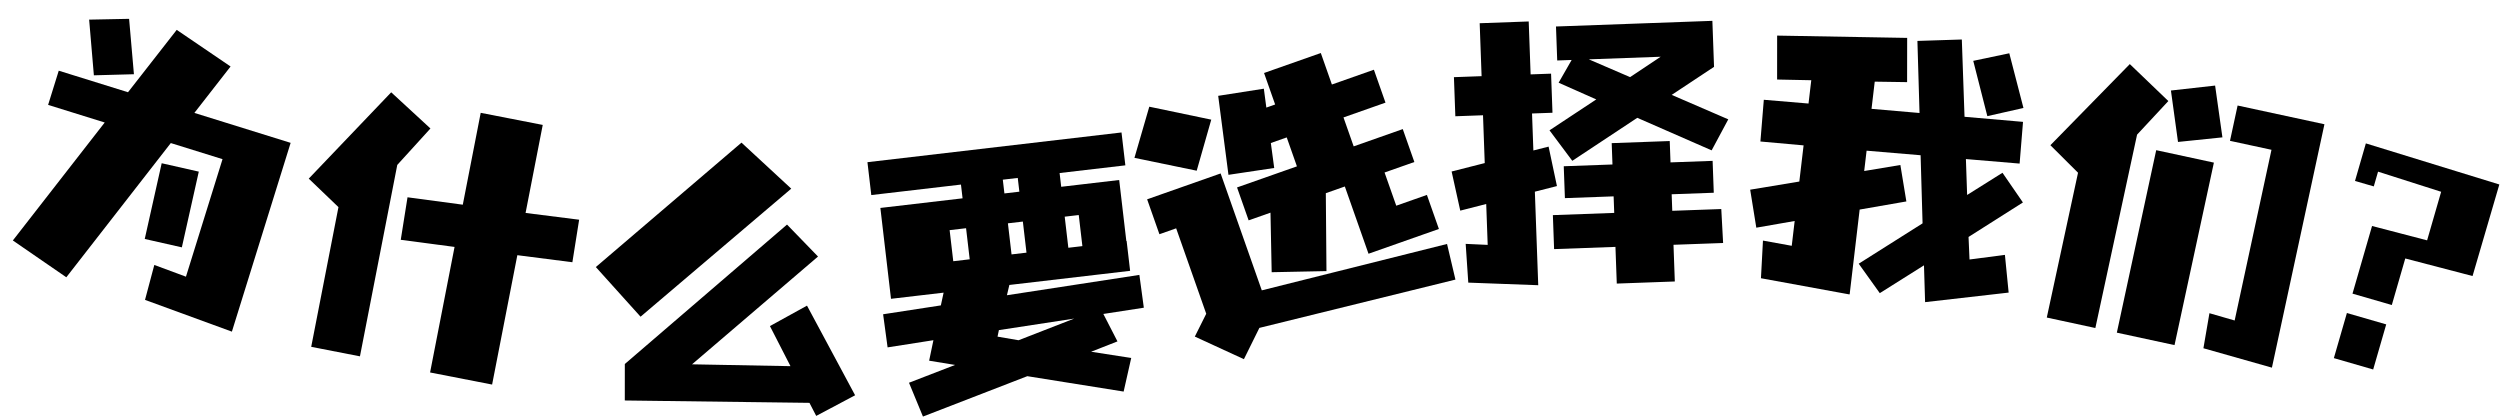 <svg xmlns="http://www.w3.org/2000/svg" width="498.439" height="83.694" viewBox="0 0 498.439 83.694"><g transform="translate(-470.104 -1629.172)"><path d="M17.94,5.16,29.88-26.58h10.8V-2.04L33.96-2.4l.3,7.2,18.42.9V-33.72H32.58L36.72-44.7,24.3-48.48,18.72-33.72H4.26v7.14H16.08L5.58,1.32ZM30.6-6.78l7.56-.6L36.9-22.8l-7.56.6ZM11.22-34.92l7.56-2.58-4.2-10.26L7.02-45.24Z" transform="translate(467.73 1674.197) rotate(17.286)"></path><path d="M22.8-19.5l10.8-.66V5.34H46.2V-20.94l11.04-.72-.3-8.58-10.74.72V-47.4H33.6v18.66l-11.1.66ZM9.36,4.86h9.9V-34.02l5.1-8.4L15.3-48,2.46-27.96l6.9,4.44Z" transform="translate(523.895 1691.76) rotate(11.034)"></path><path d="M10.8,4.8,47.58,3.12l1.5,2.52,7.5-4.56L45.96-16.2l-7.14,4.5,4.56,7.74-19.62.78L47.58-26.1l-6.54-6L10.38-2.46Zm2.16-16.86L41.46-39.3,31.02-47.88,3.48-21.42Z" transform="translate(584.172 1703.595) rotate(3.35)"></path><path d="M4.56-39.06h18v2.76H6.06v18.24H16.62l-.84,2.46-11.64.42.12,6.66,9.24-.36L12.18-4.92l5.04,1.44L7.68-1.02,9.66,6,31.26.42,49.98,5.7,52.26-.78l-7.8-2.16,5.46-1.44-2.16-5.76,8.16-.3-.12-6.6-26.7.96.72-1.98H54.06v-6H54V-36.3H42.36v-2.76h13.2v-6.6h-51ZM41.88-9.9l-11.52,3L26.28-8.1l.42-1.26ZM19.26-30.3h3.3v6.24h-3.3Zm11.7,0h3v6.24h-3Zm14.22,0v6.24H42.36V-30.3ZM30.96-39.06h3v2.76h-3Z" transform="translate(643.827 1707.388) rotate(-6.672)"></path><path d="M32.34-5.58l5.04-14.7H41.4V-6.06H56.28v-7.2H49.8v-7.02h6.3v-6.96H45.72v-6.12H54.6v-6.96H45.72v-6.66h-12v6.66H31.86l.78-3.72-9.06-1.68-3.3,15.54,9.06,1.74,1.02-4.92h3.36v6.12H21.06v6.96h4.62L21.96-9ZM10.98,5.52,15.96.66l40.08,3.9.78-7.26L18.9-6.24V-30.96H3.36v7.38H6.9V-5.52L3.24-1.98Zm3.6-38.58L20.7-41.7,9.9-48.24,3.72-39.6Z" transform="matrix(0.943, -0.332, 0.332, 0.943, 705.924, 1699.222)"></path><path d="M3.3-28.74H8.82v9.54L2.16-17.76,3.6-9.9l5.22-1.14v8.16L4.44-3.24,4.68,4.5,18.6,5.52V-13.14l4.44-.96-1.38-7.92-3.06.66v-7.38h4.08v-7.8H18.6V-47.1H8.82v10.56H3.3Zm22.98,9.72,13.26-8.1L54.12-20.1l3.54-6.06-11.1-5.28,8.64-5.28V-45.9H24v6.78h2.88l-2.76,4.44,7.38,3.6-9.54,5.82Zm-1.74,7.38h9.72v3.3H22.02v6.78H34.26V5.76H45.84V-1.56h9.9l-.12-6.78H45.84v-3.3h8.4V-18h-8.4v-4.26H34.26V-18H24.54Zm20.1-27.48L38.4-35.28l-8.1-3.84Z" transform="translate(758.004 1681.192) rotate(-2.07)"></path><path d="M6-35.22l6.78-.66v4.68l-8.94.3.3,8.34,8.64-.24v7.26L3.24-12.78,5.34-5.4l7.44-2.22v4.98L6.96-3l.48,7.5L25.32,5.64V5.58l.06.06V-11.4l9.06-2.7L32.4-21.18l-7.02,2.04v-4.08l10.8-.36,1.98,13.44L26.46-.66l4.86,5.34,8.1-6.54L40.5,5.4,56.82,1.56,55.2-5.82,48.3-4.08l-.72-4.44,9.96-8.1-4.74-5.4L46.32-16.8l-1.08-7.08,10.74-.36-.3-8.34-11.7.36L41.64-47.46l-8.76,1.32,2.1,14.22-9.6.3v-5.46l6.42-.66L30.78-46.5,4.98-43.92Zm42.48,2.34,6.96-2.46-4.08-10.5L44.4-43.5Z" transform="translate(814.333 1679.304) rotate(6.725)"></path><path d="M8.34,4.8h9.9V-34.62l4.68-7.86-9.06-5.58L1.8-28.92l6.54,4.2Zm45.96.3V-44.52H36.6v7.2h8.46v34.8l-5.22-.36.3,7.08ZM22.62,4.8H34.38V-32.4H22.62Zm3.9-39.72,8.46-2.76-3.6-9.78-8.4,2.82Z" transform="matrix(0.978, 0.211, -0.211, 0.978, 871.04, 1686.028)"></path><path d="M6-35.1H9.9v-3.06l13.2.36v10.08l-11.34.3v14.04h8.16v-9.66l13.86-.36.06-19.02L6-42.9ZM11.76,0h8.16V-9.36H11.76Z" transform="translate(924.121 1697.306) rotate(16.123)"></path></g></svg>